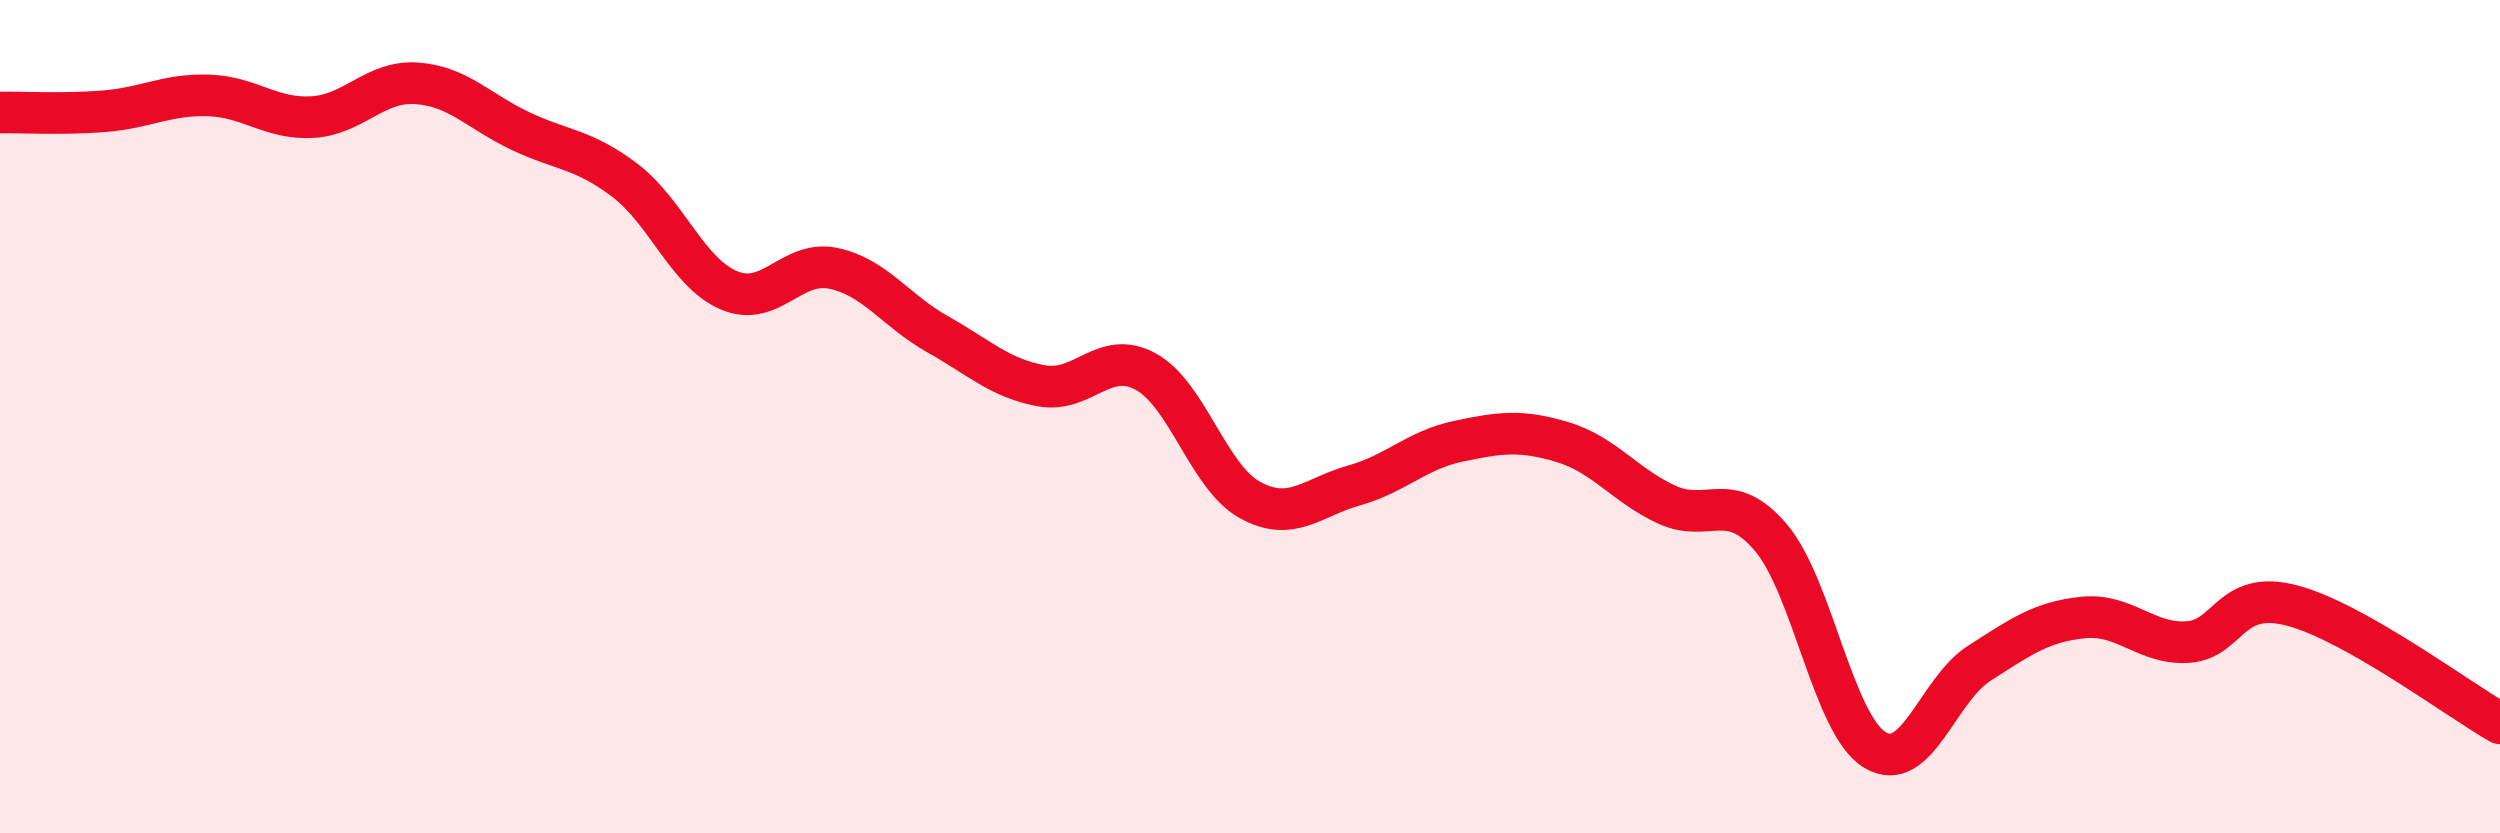 
    <svg width="60" height="20" viewBox="0 0 60 20" xmlns="http://www.w3.org/2000/svg">
      <path
        d="M 0,2.7 C 0.5,2.69 1.5,2.75 2.5,2.67 C 3.5,2.59 4,2.26 5,2.29 C 6,2.32 6.5,2.87 7.5,2.81 C 8.5,2.75 9,1.93 10,2 C 11,2.07 11.5,2.68 12.5,3.15 C 13.5,3.62 14,3.57 15,4.33 C 16,5.09 16.5,6.55 17.5,6.97 C 18.5,7.39 19,6.23 20,6.44 C 21,6.65 21.5,7.46 22.5,8.02 C 23.5,8.58 24,9.08 25,9.26 C 26,9.44 26.5,8.37 27.5,8.92 C 28.5,9.47 29,11.45 30,12 C 31,12.55 31.5,11.93 32.5,11.65 C 33.5,11.37 34,10.8 35,10.59 C 36,10.38 36.5,10.31 37.5,10.61 C 38.5,10.91 39,11.65 40,12.11 C 41,12.57 41.5,11.72 42.5,12.9 C 43.5,14.08 44,17.4 45,18 C 46,18.6 46.5,16.56 47.5,15.92 C 48.5,15.28 49,14.92 50,14.82 C 51,14.72 51.5,15.47 52.5,15.41 C 53.5,15.35 53.5,14.14 55,14.53 C 56.5,14.92 59,16.79 60,17.36L60 20L0 20Z"
        fill="#EB0A25"
        opacity="0.1"
        stroke-linecap="round"
        stroke-linejoin="round"
      />
      <path
        d="M 0,2.7 C 0.5,2.69 1.5,2.75 2.5,2.67 C 3.5,2.59 4,2.26 5,2.29 C 6,2.32 6.5,2.87 7.5,2.81 C 8.5,2.75 9,1.93 10,2 C 11,2.07 11.5,2.68 12.5,3.15 C 13.5,3.62 14,3.57 15,4.33 C 16,5.09 16.5,6.55 17.5,6.97 C 18.5,7.39 19,6.23 20,6.44 C 21,6.65 21.5,7.46 22.5,8.02 C 23.5,8.58 24,9.08 25,9.26 C 26,9.44 26.5,8.37 27.5,8.92 C 28.5,9.47 29,11.45 30,12 C 31,12.55 31.5,11.93 32.5,11.65 C 33.5,11.37 34,10.8 35,10.59 C 36,10.38 36.5,10.31 37.5,10.61 C 38.5,10.91 39,11.65 40,12.11 C 41,12.57 41.5,11.72 42.5,12.9 C 43.5,14.08 44,17.4 45,18 C 46,18.6 46.5,16.56 47.5,15.92 C 48.5,15.28 49,14.92 50,14.82 C 51,14.72 51.5,15.47 52.5,15.41 C 53.5,15.35 53.5,14.14 55,14.53 C 56.5,14.92 59,16.79 60,17.36"
        stroke="#EB0A25"
        stroke-width="1"
        fill="none"
        stroke-linecap="round"
        stroke-linejoin="round"
      />
    </svg>
  
